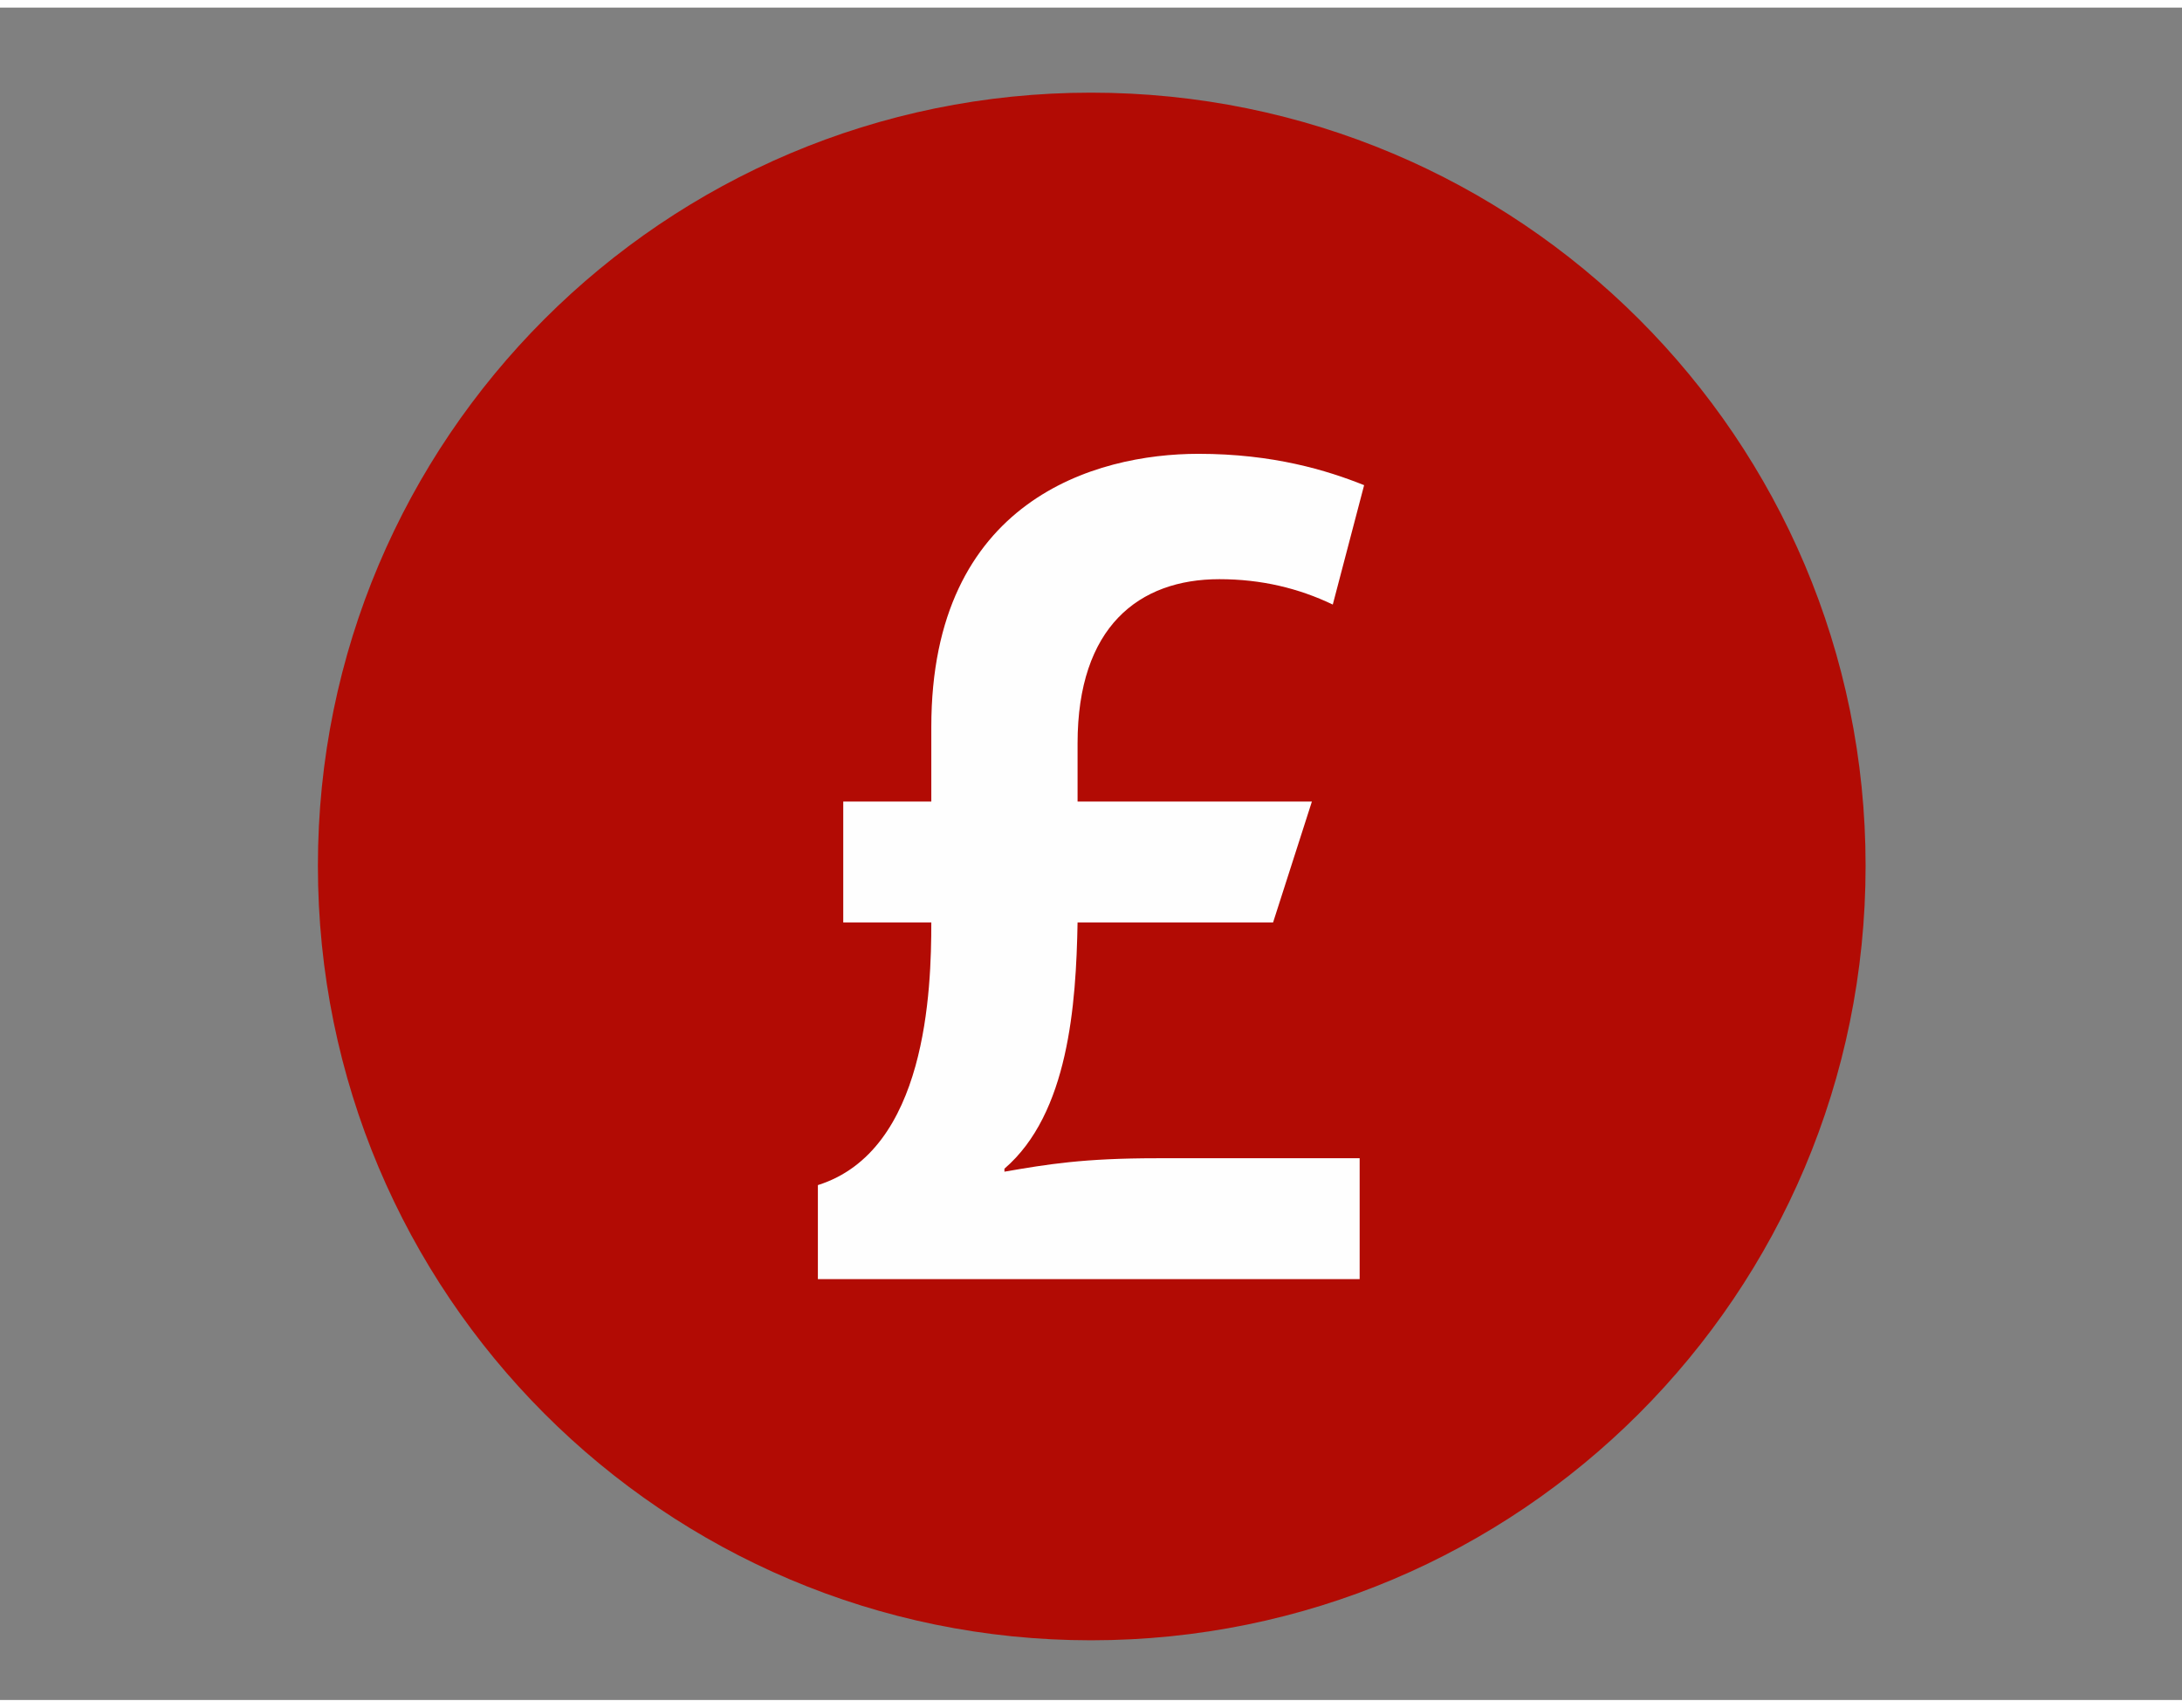 <?xml version="1.0" encoding="UTF-8"?>
<!DOCTYPE svg PUBLIC "-//W3C//DTD SVG 1.1//EN" "http://www.w3.org/Graphics/SVG/1.1/DTD/svg11.dtd">
<!-- Creator: CorelDRAW 2019 (64-Bit) -->
<svg xmlns="http://www.w3.org/2000/svg" xml:space="preserve" width="46px" height="36px" version="1.1" style="shape-rendering:geometricPrecision; text-rendering:geometricPrecision; image-rendering:optimizeQuality; fill-rule:evenodd; clip-rule:evenodd"
viewBox="0 0 14.62 11.34"
 xmlns:xlink="http://www.w3.org/1999/xlink">
 <rect x="0" y="0" width="14.62" height="11.34" fill="#808080" stroke="none"/>
 <defs>
  <style type="text/css">
   <![CDATA[
    .fil2 {fill:none}
    .fil0 {fill:#B20B04}
    .fil1 {fill:#FEFEFE;fill-rule:nonzero}
   ]]>
  </style>
 </defs>
 <g id="Layer_x0020_1">
  <path class="fil0" d="M7.31 0.57c2.87,0 5.19,2.32 5.19,5.18 0,2.87 -2.32,5.19 -5.19,5.19 -2.86,0 -5.18,-2.32 -5.18,-5.19 0,-2.86 2.32,-5.18 5.18,-5.18z"/>
  <path class="fil1" d="M5.48 8.52l3.63 0 0 -0.81 -1.36 0c-0.49,0 -0.73,0.04 -1.02,0.09l0 -0.02c0.43,-0.37 0.48,-1.1 0.49,-1.65l1.31 0 0.26 -0.81 -1.57 0 0 -0.39c0,-0.78 0.41,-1.1 0.95,-1.1 0.28,0 0.53,0.06 0.76,0.17l0.21 -0.8c-0.25,-0.1 -0.61,-0.21 -1.11,-0.21 -0.69,0 -1.79,0.31 -1.79,1.83l0 0.5 -0.59 0 0 0.81 0.59 0c0,0.45 -0.03,1.53 -0.76,1.76l0 0.63z"/>
  <polygon class="fil2" points="0,0 14.62,0 14.62,11.34 0,11.34 "/>
 </g>
</svg>
